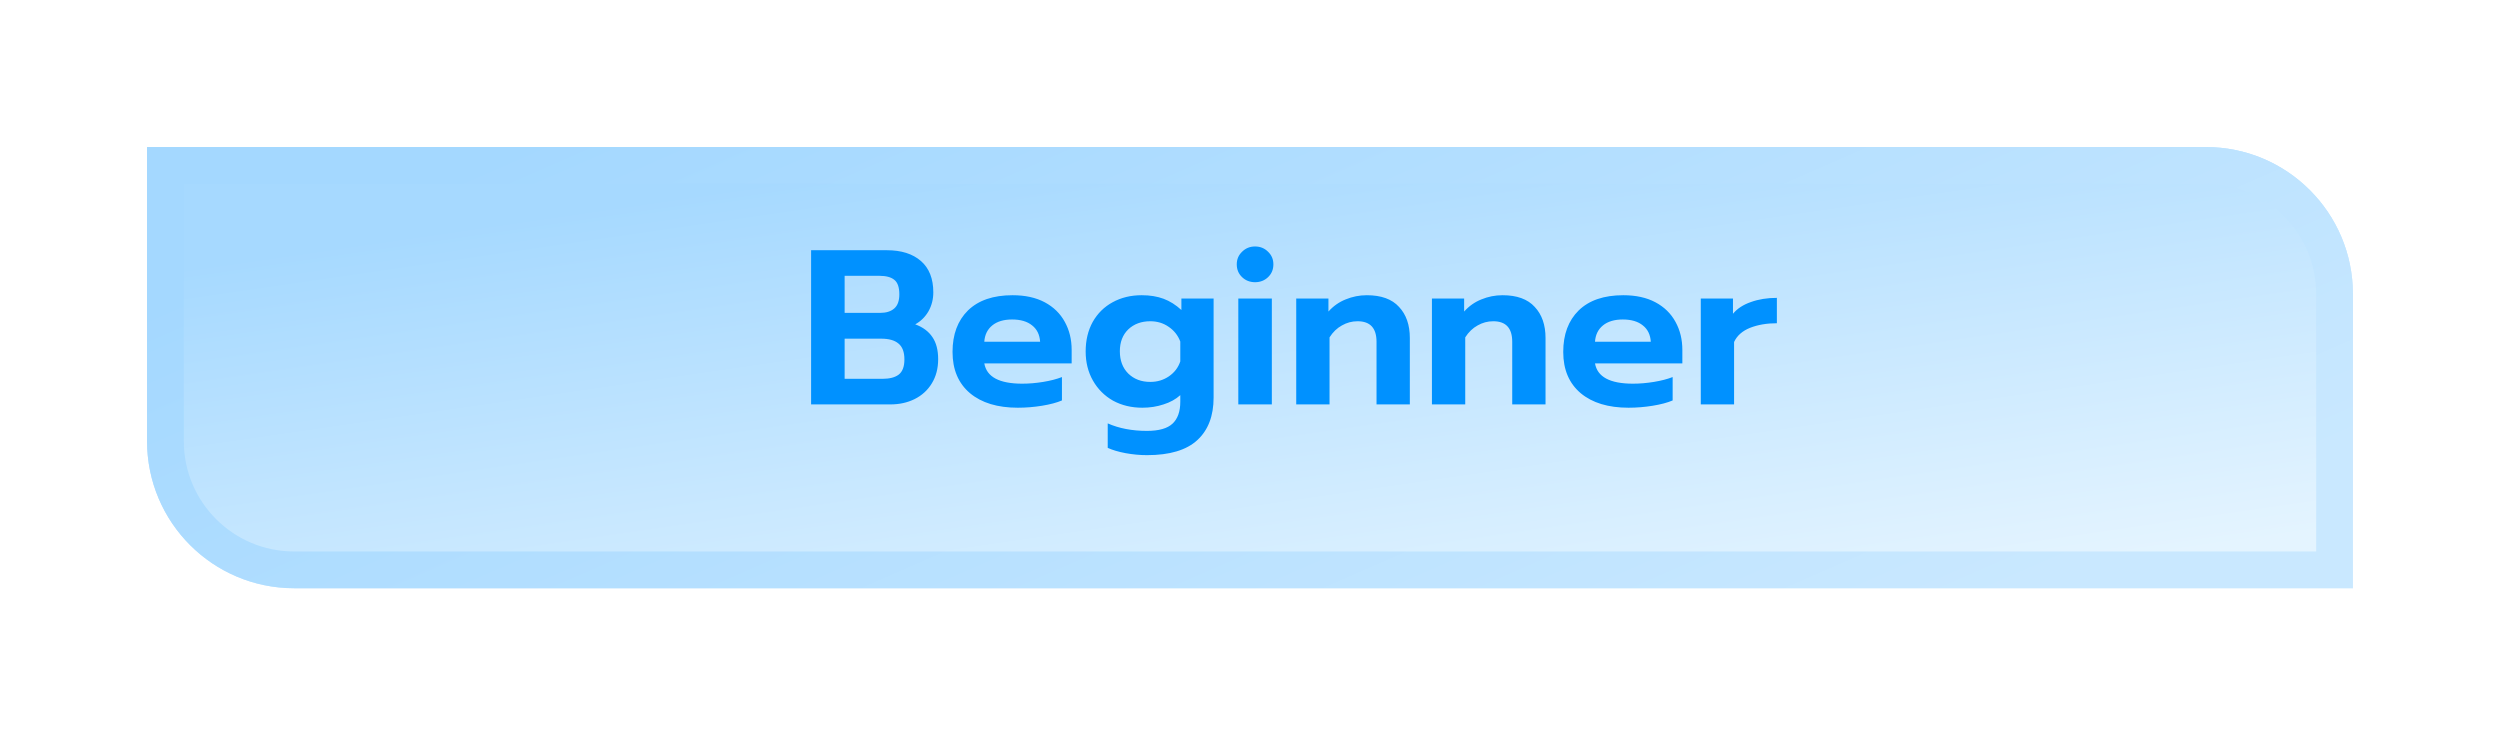 <svg width="136" height="40" viewBox="0 0 136 40" fill="none" xmlns="http://www.w3.org/2000/svg">
<g filter="url(#filter0_d_116_156616)">
<path d="M10 6H122C126.418 6 130 9.582 130 14V30H18C13.582 30 10 26.418 10 22V6Z" fill="url(#paint0_linear_116_156616)"/>
<path d="M11 7H122C125.866 7 129 10.134 129 14V29H18C14.134 29 11 25.866 11 22V7Z" stroke="url(#paint1_linear_116_156616)" stroke-width="2"/>
</g>
<path d="M44.124 13.612H48.24C49.032 13.612 49.652 13.808 50.1 14.2C50.548 14.592 50.772 15.16 50.772 15.904C50.772 16.28 50.684 16.624 50.508 16.936C50.332 17.24 50.092 17.476 49.788 17.644C50.204 17.796 50.516 18.028 50.724 18.34C50.932 18.644 51.036 19.044 51.036 19.54C51.036 20.044 50.92 20.484 50.688 20.86C50.464 21.228 50.152 21.512 49.752 21.712C49.36 21.904 48.924 22 48.444 22H44.124V13.612ZM47.892 17.02C48.212 17.02 48.464 16.94 48.648 16.78C48.832 16.62 48.924 16.364 48.924 16.012C48.924 15.628 48.832 15.364 48.648 15.22C48.472 15.076 48.2 15.004 47.832 15.004H45.948V17.02H47.892ZM48 20.608C48.392 20.608 48.688 20.532 48.888 20.38C49.096 20.22 49.2 19.944 49.2 19.552C49.2 19.152 49.092 18.864 48.876 18.688C48.668 18.512 48.356 18.424 47.94 18.424H45.948V20.608H48ZM55.37 22.18C54.266 22.18 53.398 21.916 52.766 21.388C52.134 20.852 51.818 20.104 51.818 19.144C51.818 18.192 52.098 17.44 52.658 16.888C53.226 16.336 54.034 16.06 55.082 16.06C55.77 16.06 56.354 16.188 56.834 16.444C57.314 16.7 57.678 17.056 57.926 17.512C58.174 17.96 58.298 18.468 58.298 19.036V19.768H53.546C53.674 20.504 54.362 20.872 55.61 20.872C55.978 20.872 56.358 20.84 56.75 20.776C57.142 20.712 57.482 20.624 57.77 20.512V21.784C57.49 21.904 57.13 22 56.69 22.072C56.25 22.144 55.81 22.18 55.37 22.18ZM56.582 18.592C56.558 18.208 56.414 17.912 56.15 17.704C55.886 17.488 55.522 17.38 55.058 17.38C54.602 17.38 54.242 17.488 53.978 17.704C53.714 17.92 53.57 18.216 53.546 18.592H56.582ZM62.396 24.76C62.012 24.76 61.624 24.724 61.232 24.652C60.848 24.58 60.524 24.484 60.26 24.364V23.032C60.876 23.304 61.588 23.44 62.396 23.44C63.044 23.44 63.508 23.308 63.788 23.044C64.068 22.78 64.208 22.384 64.208 21.856V21.496C63.96 21.72 63.656 21.888 63.296 22C62.936 22.12 62.552 22.18 62.144 22.18C61.552 22.18 61.02 22.052 60.548 21.796C60.084 21.532 59.72 21.168 59.456 20.704C59.192 20.24 59.06 19.712 59.06 19.12C59.06 18.512 59.188 17.976 59.444 17.512C59.708 17.048 60.068 16.692 60.524 16.444C60.988 16.188 61.516 16.06 62.108 16.06C62.556 16.06 62.952 16.124 63.296 16.252C63.64 16.38 63.964 16.584 64.268 16.864V16.24H66.02V21.628C66.02 22.628 65.724 23.4 65.132 23.944C64.54 24.488 63.628 24.76 62.396 24.76ZM62.576 20.776C62.952 20.776 63.288 20.676 63.584 20.476C63.888 20.268 64.096 19.996 64.208 19.66V18.58C64.08 18.244 63.868 17.976 63.572 17.776C63.284 17.576 62.952 17.476 62.576 17.476C62.088 17.476 61.688 17.624 61.376 17.92C61.072 18.216 60.92 18.612 60.92 19.108C60.92 19.612 61.072 20.016 61.376 20.32C61.688 20.624 62.088 20.776 62.576 20.776ZM68.276 15.352C67.996 15.352 67.76 15.26 67.568 15.076C67.376 14.892 67.28 14.66 67.28 14.38C67.28 14.108 67.376 13.88 67.568 13.696C67.76 13.504 67.996 13.408 68.276 13.408C68.556 13.408 68.792 13.504 68.984 13.696C69.176 13.88 69.272 14.108 69.272 14.38C69.272 14.66 69.176 14.892 68.984 15.076C68.792 15.26 68.556 15.352 68.276 15.352ZM67.364 16.24H69.188V22H67.364V16.24ZM70.515 16.24H72.267V16.948C72.531 16.652 72.843 16.432 73.203 16.288C73.571 16.136 73.955 16.06 74.355 16.06C75.139 16.06 75.723 16.272 76.107 16.696C76.499 17.112 76.695 17.676 76.695 18.388V22H74.883V18.592C74.883 17.848 74.539 17.476 73.851 17.476C73.547 17.476 73.263 17.552 72.999 17.704C72.735 17.848 72.511 18.064 72.327 18.352V22H70.515V16.24ZM77.897 16.24H79.649V16.948C79.913 16.652 80.225 16.432 80.585 16.288C80.953 16.136 81.337 16.06 81.737 16.06C82.521 16.06 83.105 16.272 83.489 16.696C83.881 17.112 84.077 17.676 84.077 18.388V22H82.265V18.592C82.265 17.848 81.921 17.476 81.233 17.476C80.929 17.476 80.645 17.552 80.381 17.704C80.117 17.848 79.893 18.064 79.709 18.352V22H77.897V16.24ZM88.592 22.18C87.488 22.18 86.62 21.916 85.988 21.388C85.356 20.852 85.04 20.104 85.04 19.144C85.04 18.192 85.32 17.44 85.88 16.888C86.448 16.336 87.256 16.06 88.304 16.06C88.992 16.06 89.576 16.188 90.056 16.444C90.536 16.7 90.9 17.056 91.148 17.512C91.396 17.96 91.52 18.468 91.52 19.036V19.768H86.768C86.896 20.504 87.584 20.872 88.832 20.872C89.2 20.872 89.58 20.84 89.972 20.776C90.364 20.712 90.704 20.624 90.992 20.512V21.784C90.712 21.904 90.352 22 89.912 22.072C89.472 22.144 89.032 22.18 88.592 22.18ZM89.804 18.592C89.78 18.208 89.636 17.912 89.372 17.704C89.108 17.488 88.744 17.38 88.28 17.38C87.824 17.38 87.464 17.488 87.2 17.704C86.936 17.92 86.792 18.216 86.768 18.592H89.804ZM92.522 16.24H94.274V17.068C94.506 16.788 94.83 16.576 95.246 16.432C95.662 16.28 96.134 16.204 96.662 16.204V17.584C96.11 17.584 95.622 17.668 95.198 17.836C94.782 18.004 94.494 18.26 94.334 18.604V22H92.522V16.24Z" fill="#0091FF"/>
<defs>
<filter id="filter0_d_116_156616" x="0" y="0" width="136" height="40" filterUnits="userSpaceOnUse" color-interpolation-filters="sRGB">
<feFlood flood-opacity="0" result="BackgroundImageFix"/>
<feColorMatrix in="SourceAlpha" type="matrix" values="0 0 0 0 0 0 0 0 0 0 0 0 0 0 0 0 0 0 127 0" result="hardAlpha"/>
<feOffset dx="-2" dy="2"/>
<feGaussianBlur stdDeviation="4"/>
<feComposite in2="hardAlpha" operator="out"/>
<feColorMatrix type="matrix" values="0 0 0 0 0 0 0 0 0 0.76 0 0 0 0 1 0 0 0 0.2 0"/>
<feBlend mode="normal" in2="BackgroundImageFix" result="effect1_dropShadow_116_156616"/>
<feBlend mode="normal" in="SourceGraphic" in2="effect1_dropShadow_116_156616" result="shape"/>
</filter>
<linearGradient id="paint0_linear_116_156616" x1="-18.407" y1="16.95" x2="-13.959" y2="47.585" gradientUnits="userSpaceOnUse">
<stop stop-color="#A6D9FF"/>
<stop offset="1" stop-color="#E4F4FF"/>
</linearGradient>
<linearGradient id="paint1_linear_116_156616" x1="2.5" y1="18" x2="24.491" y2="68.181" gradientUnits="userSpaceOnUse">
<stop stop-color="#A4D8FF"/>
<stop offset="0.448" stop-color="#B4DFFF"/>
<stop offset="1" stop-color="#C9E8FF"/>
</linearGradient>
</defs>
</svg>
